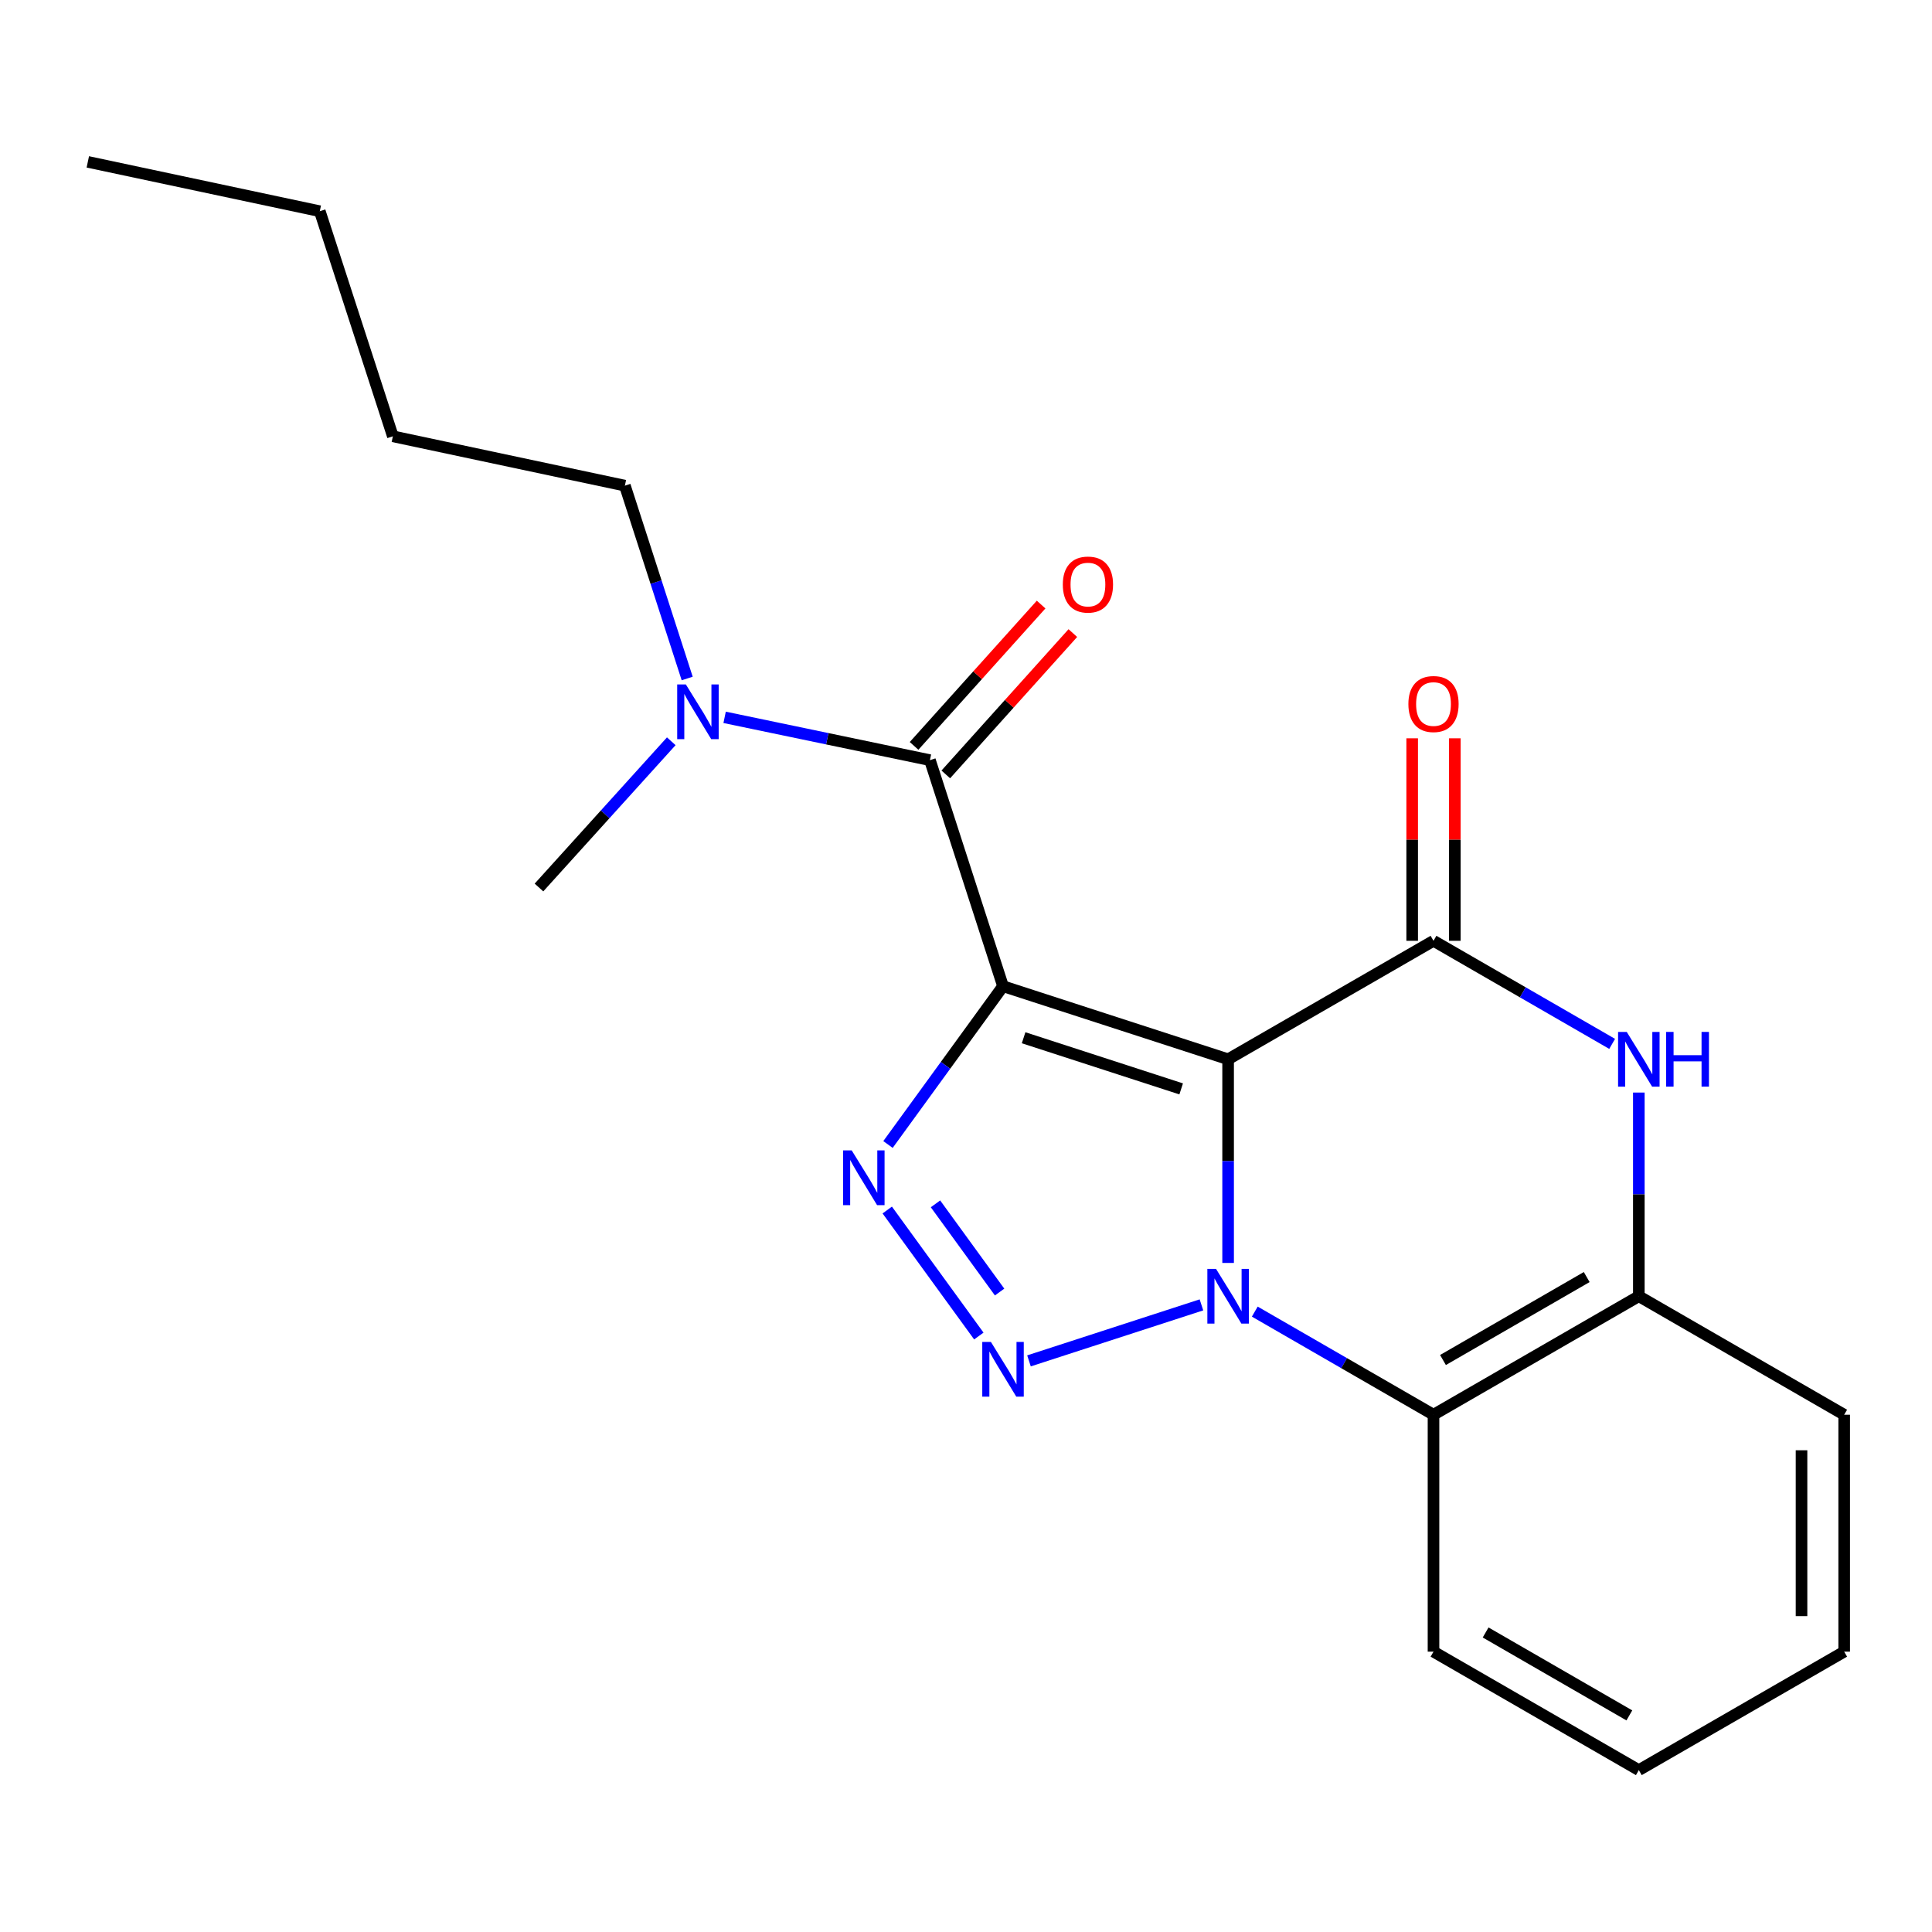 <?xml version='1.0' encoding='iso-8859-1'?>
<svg version='1.1' baseProfile='full'
              xmlns='http://www.w3.org/2000/svg'
                      xmlns:rdkit='http://www.rdkit.org/xml'
                      xmlns:xlink='http://www.w3.org/1999/xlink'
                  xml:space='preserve'
width='1000px' height='1000px' viewBox='0 0 1000 1000'>
<!-- END OF HEADER -->
<rect style='opacity:1.0;fill:#FFFFFF;stroke:none' width='1000' height='1000' x='0' y='0'> </rect>
<path class='bond-0' d='M 635.667,548.281 L 519.16,510.463' style='fill:none;fill-rule:evenodd;stroke:#000000;stroke-width:6px;stroke-linecap:butt;stroke-linejoin:miter;stroke-opacity:1' />
<path class='bond-0' d='M 611.374,563.609 L 529.819,537.137' style='fill:none;fill-rule:evenodd;stroke:#000000;stroke-width:6px;stroke-linecap:butt;stroke-linejoin:miter;stroke-opacity:1' />
<path class='bond-1' d='M 635.667,548.281 L 635.667,600.988' style='fill:none;fill-rule:evenodd;stroke:#000000;stroke-width:6px;stroke-linecap:butt;stroke-linejoin:miter;stroke-opacity:1' />
<path class='bond-1' d='M 635.667,600.988 L 635.667,653.695' style='fill:none;fill-rule:evenodd;stroke:#0000FF;stroke-width:6px;stroke-linecap:butt;stroke-linejoin:miter;stroke-opacity:1' />
<path class='bond-4' d='M 635.667,548.281 L 741.98,486.961' style='fill:none;fill-rule:evenodd;stroke:#000000;stroke-width:6px;stroke-linecap:butt;stroke-linejoin:miter;stroke-opacity:1' />
<path class='bond-3' d='M 519.16,510.463 L 489.392,551.426' style='fill:none;fill-rule:evenodd;stroke:#000000;stroke-width:6px;stroke-linecap:butt;stroke-linejoin:miter;stroke-opacity:1' />
<path class='bond-3' d='M 489.392,551.426 L 459.624,592.389' style='fill:none;fill-rule:evenodd;stroke:#0000FF;stroke-width:6px;stroke-linecap:butt;stroke-linejoin:miter;stroke-opacity:1' />
<path class='bond-5' d='M 519.16,510.463 L 481.33,393.454' style='fill:none;fill-rule:evenodd;stroke:#000000;stroke-width:6px;stroke-linecap:butt;stroke-linejoin:miter;stroke-opacity:1' />
<path class='bond-2' d='M 621.865,675.402 L 532.6,704.387' style='fill:none;fill-rule:evenodd;stroke:#0000FF;stroke-width:6px;stroke-linecap:butt;stroke-linejoin:miter;stroke-opacity:1' />
<path class='bond-7' d='M 649.475,678.888 L 695.728,705.577' style='fill:none;fill-rule:evenodd;stroke:#0000FF;stroke-width:6px;stroke-linecap:butt;stroke-linejoin:miter;stroke-opacity:1' />
<path class='bond-7' d='M 695.728,705.577 L 741.98,732.265' style='fill:none;fill-rule:evenodd;stroke:#000000;stroke-width:6px;stroke-linecap:butt;stroke-linejoin:miter;stroke-opacity:1' />
<path class='bond-21' d='M 506.642,691.527 L 459.239,626.305' style='fill:none;fill-rule:evenodd;stroke:#0000FF;stroke-width:6px;stroke-linecap:butt;stroke-linejoin:miter;stroke-opacity:1' />
<path class='bond-21' d='M 517.392,668.762 L 484.21,623.107' style='fill:none;fill-rule:evenodd;stroke:#0000FF;stroke-width:6px;stroke-linecap:butt;stroke-linejoin:miter;stroke-opacity:1' />
<path class='bond-6' d='M 741.98,486.961 L 788.215,513.637' style='fill:none;fill-rule:evenodd;stroke:#000000;stroke-width:6px;stroke-linecap:butt;stroke-linejoin:miter;stroke-opacity:1' />
<path class='bond-6' d='M 788.215,513.637 L 834.449,540.314' style='fill:none;fill-rule:evenodd;stroke:#0000FF;stroke-width:6px;stroke-linecap:butt;stroke-linejoin:miter;stroke-opacity:1' />
<path class='bond-10' d='M 753.02,486.961 L 753.02,434.554' style='fill:none;fill-rule:evenodd;stroke:#000000;stroke-width:6px;stroke-linecap:butt;stroke-linejoin:miter;stroke-opacity:1' />
<path class='bond-10' d='M 753.02,434.554 L 753.02,382.147' style='fill:none;fill-rule:evenodd;stroke:#FF0000;stroke-width:6px;stroke-linecap:butt;stroke-linejoin:miter;stroke-opacity:1' />
<path class='bond-10' d='M 730.94,486.961 L 730.94,434.554' style='fill:none;fill-rule:evenodd;stroke:#000000;stroke-width:6px;stroke-linecap:butt;stroke-linejoin:miter;stroke-opacity:1' />
<path class='bond-10' d='M 730.94,434.554 L 730.94,382.147' style='fill:none;fill-rule:evenodd;stroke:#FF0000;stroke-width:6px;stroke-linecap:butt;stroke-linejoin:miter;stroke-opacity:1' />
<path class='bond-9' d='M 481.33,393.454 L 428.196,382.375' style='fill:none;fill-rule:evenodd;stroke:#000000;stroke-width:6px;stroke-linecap:butt;stroke-linejoin:miter;stroke-opacity:1' />
<path class='bond-9' d='M 428.196,382.375 L 375.061,371.296' style='fill:none;fill-rule:evenodd;stroke:#0000FF;stroke-width:6px;stroke-linecap:butt;stroke-linejoin:miter;stroke-opacity:1' />
<path class='bond-11' d='M 489.54,400.834 L 522.421,364.259' style='fill:none;fill-rule:evenodd;stroke:#000000;stroke-width:6px;stroke-linecap:butt;stroke-linejoin:miter;stroke-opacity:1' />
<path class='bond-11' d='M 522.421,364.259 L 555.302,327.684' style='fill:none;fill-rule:evenodd;stroke:#FF0000;stroke-width:6px;stroke-linecap:butt;stroke-linejoin:miter;stroke-opacity:1' />
<path class='bond-11' d='M 473.121,386.073 L 506.002,349.498' style='fill:none;fill-rule:evenodd;stroke:#000000;stroke-width:6px;stroke-linecap:butt;stroke-linejoin:miter;stroke-opacity:1' />
<path class='bond-11' d='M 506.002,349.498 L 538.882,312.923' style='fill:none;fill-rule:evenodd;stroke:#FF0000;stroke-width:6px;stroke-linecap:butt;stroke-linejoin:miter;stroke-opacity:1' />
<path class='bond-22' d='M 848.257,565.507 L 848.257,618.214' style='fill:none;fill-rule:evenodd;stroke:#0000FF;stroke-width:6px;stroke-linecap:butt;stroke-linejoin:miter;stroke-opacity:1' />
<path class='bond-22' d='M 848.257,618.214 L 848.257,670.921' style='fill:none;fill-rule:evenodd;stroke:#000000;stroke-width:6px;stroke-linecap:butt;stroke-linejoin:miter;stroke-opacity:1' />
<path class='bond-8' d='M 741.98,732.265 L 848.257,670.921' style='fill:none;fill-rule:evenodd;stroke:#000000;stroke-width:6px;stroke-linecap:butt;stroke-linejoin:miter;stroke-opacity:1' />
<path class='bond-8' d='M 746.884,703.941 L 821.277,661' style='fill:none;fill-rule:evenodd;stroke:#000000;stroke-width:6px;stroke-linecap:butt;stroke-linejoin:miter;stroke-opacity:1' />
<path class='bond-12' d='M 741.98,732.265 L 741.98,854.893' style='fill:none;fill-rule:evenodd;stroke:#000000;stroke-width:6px;stroke-linecap:butt;stroke-linejoin:miter;stroke-opacity:1' />
<path class='bond-13' d='M 848.257,670.921 L 954.545,732.265' style='fill:none;fill-rule:evenodd;stroke:#000000;stroke-width:6px;stroke-linecap:butt;stroke-linejoin:miter;stroke-opacity:1' />
<path class='bond-14' d='M 355.686,351.183 L 339.561,301.277' style='fill:none;fill-rule:evenodd;stroke:#0000FF;stroke-width:6px;stroke-linecap:butt;stroke-linejoin:miter;stroke-opacity:1' />
<path class='bond-14' d='M 339.561,301.277 L 323.437,251.371' style='fill:none;fill-rule:evenodd;stroke:#000000;stroke-width:6px;stroke-linecap:butt;stroke-linejoin:miter;stroke-opacity:1' />
<path class='bond-15' d='M 347.448,383.679 L 313.209,421.526' style='fill:none;fill-rule:evenodd;stroke:#0000FF;stroke-width:6px;stroke-linecap:butt;stroke-linejoin:miter;stroke-opacity:1' />
<path class='bond-15' d='M 313.209,421.526 L 278.971,459.374' style='fill:none;fill-rule:evenodd;stroke:#000000;stroke-width:6px;stroke-linecap:butt;stroke-linejoin:miter;stroke-opacity:1' />
<path class='bond-18' d='M 741.98,854.893 L 848.257,916.213' style='fill:none;fill-rule:evenodd;stroke:#000000;stroke-width:6px;stroke-linecap:butt;stroke-linejoin:miter;stroke-opacity:1' />
<path class='bond-18' d='M 768.956,844.966 L 843.35,887.89' style='fill:none;fill-rule:evenodd;stroke:#000000;stroke-width:6px;stroke-linecap:butt;stroke-linejoin:miter;stroke-opacity:1' />
<path class='bond-19' d='M 954.545,732.265 L 954.545,854.893' style='fill:none;fill-rule:evenodd;stroke:#000000;stroke-width:6px;stroke-linecap:butt;stroke-linejoin:miter;stroke-opacity:1' />
<path class='bond-19' d='M 932.466,750.659 L 932.466,836.499' style='fill:none;fill-rule:evenodd;stroke:#000000;stroke-width:6px;stroke-linecap:butt;stroke-linejoin:miter;stroke-opacity:1' />
<path class='bond-16' d='M 323.437,251.371 L 203.348,225.833' style='fill:none;fill-rule:evenodd;stroke:#000000;stroke-width:6px;stroke-linecap:butt;stroke-linejoin:miter;stroke-opacity:1' />
<path class='bond-17' d='M 203.348,225.833 L 165.519,109.326' style='fill:none;fill-rule:evenodd;stroke:#000000;stroke-width:6px;stroke-linecap:butt;stroke-linejoin:miter;stroke-opacity:1' />
<path class='bond-20' d='M 165.519,109.326 L 45.455,83.787' style='fill:none;fill-rule:evenodd;stroke:#000000;stroke-width:6px;stroke-linecap:butt;stroke-linejoin:miter;stroke-opacity:1' />
<path class='bond-23' d='M 848.257,916.213 L 954.545,854.893' style='fill:none;fill-rule:evenodd;stroke:#000000;stroke-width:6px;stroke-linecap:butt;stroke-linejoin:miter;stroke-opacity:1' />
<path  class='atom-2' d='M 629.407 656.761
L 638.687 671.761
Q 639.607 673.241, 641.087 675.921
Q 642.567 678.601, 642.647 678.761
L 642.647 656.761
L 646.407 656.761
L 646.407 685.081
L 642.527 685.081
L 632.567 668.681
Q 631.407 666.761, 630.167 664.561
Q 628.967 662.361, 628.607 661.681
L 628.607 685.081
L 624.927 685.081
L 624.927 656.761
L 629.407 656.761
' fill='#0000FF'/>
<path  class='atom-3' d='M 512.9 694.59
L 522.18 709.59
Q 523.1 711.07, 524.58 713.75
Q 526.06 716.43, 526.14 716.59
L 526.14 694.59
L 529.9 694.59
L 529.9 722.91
L 526.02 722.91
L 516.06 706.51
Q 514.9 704.59, 513.66 702.39
Q 512.46 700.19, 512.1 699.51
L 512.1 722.91
L 508.42 722.91
L 508.42 694.59
L 512.9 694.59
' fill='#0000FF'/>
<path  class='atom-4' d='M 440.847 595.453
L 450.127 610.453
Q 451.047 611.933, 452.527 614.613
Q 454.007 617.293, 454.087 617.453
L 454.087 595.453
L 457.847 595.453
L 457.847 623.773
L 453.967 623.773
L 444.007 607.373
Q 442.847 605.453, 441.607 603.253
Q 440.407 601.053, 440.047 600.373
L 440.047 623.773
L 436.367 623.773
L 436.367 595.453
L 440.847 595.453
' fill='#0000FF'/>
<path  class='atom-7' d='M 841.997 534.121
L 851.277 549.121
Q 852.197 550.601, 853.677 553.281
Q 855.157 555.961, 855.237 556.121
L 855.237 534.121
L 858.997 534.121
L 858.997 562.441
L 855.117 562.441
L 845.157 546.041
Q 843.997 544.121, 842.757 541.921
Q 841.557 539.721, 841.197 539.041
L 841.197 562.441
L 837.517 562.441
L 837.517 534.121
L 841.997 534.121
' fill='#0000FF'/>
<path  class='atom-7' d='M 862.397 534.121
L 866.237 534.121
L 866.237 546.161
L 880.717 546.161
L 880.717 534.121
L 884.557 534.121
L 884.557 562.441
L 880.717 562.441
L 880.717 549.361
L 866.237 549.361
L 866.237 562.441
L 862.397 562.441
L 862.397 534.121
' fill='#0000FF'/>
<path  class='atom-10' d='M 354.994 354.258
L 364.274 369.258
Q 365.194 370.738, 366.674 373.418
Q 368.154 376.098, 368.234 376.258
L 368.234 354.258
L 371.994 354.258
L 371.994 382.578
L 368.114 382.578
L 358.154 366.178
Q 356.994 364.258, 355.754 362.058
Q 354.554 359.858, 354.194 359.178
L 354.194 382.578
L 350.514 382.578
L 350.514 354.258
L 354.994 354.258
' fill='#0000FF'/>
<path  class='atom-11' d='M 728.98 364.401
Q 728.98 357.601, 732.34 353.801
Q 735.7 350.001, 741.98 350.001
Q 748.26 350.001, 751.62 353.801
Q 754.98 357.601, 754.98 364.401
Q 754.98 371.281, 751.58 375.201
Q 748.18 379.081, 741.98 379.081
Q 735.74 379.081, 732.34 375.201
Q 728.98 371.321, 728.98 364.401
M 741.98 375.881
Q 746.3 375.881, 748.62 373.001
Q 750.98 370.081, 750.98 364.401
Q 750.98 358.841, 748.62 356.041
Q 746.3 353.201, 741.98 353.201
Q 737.66 353.201, 735.3 356.001
Q 732.98 358.801, 732.98 364.401
Q 732.98 370.121, 735.3 373.001
Q 737.66 375.881, 741.98 375.881
' fill='#FF0000'/>
<path  class='atom-12' d='M 550.111 302.566
Q 550.111 295.766, 553.471 291.966
Q 556.831 288.166, 563.111 288.166
Q 569.391 288.166, 572.751 291.966
Q 576.111 295.766, 576.111 302.566
Q 576.111 309.446, 572.711 313.366
Q 569.311 317.246, 563.111 317.246
Q 556.871 317.246, 553.471 313.366
Q 550.111 309.486, 550.111 302.566
M 563.111 314.046
Q 567.431 314.046, 569.751 311.166
Q 572.111 308.246, 572.111 302.566
Q 572.111 297.006, 569.751 294.206
Q 567.431 291.366, 563.111 291.366
Q 558.791 291.366, 556.431 294.166
Q 554.111 296.966, 554.111 302.566
Q 554.111 308.286, 556.431 311.166
Q 558.791 314.046, 563.111 314.046
' fill='#FF0000'/>
</svg>
